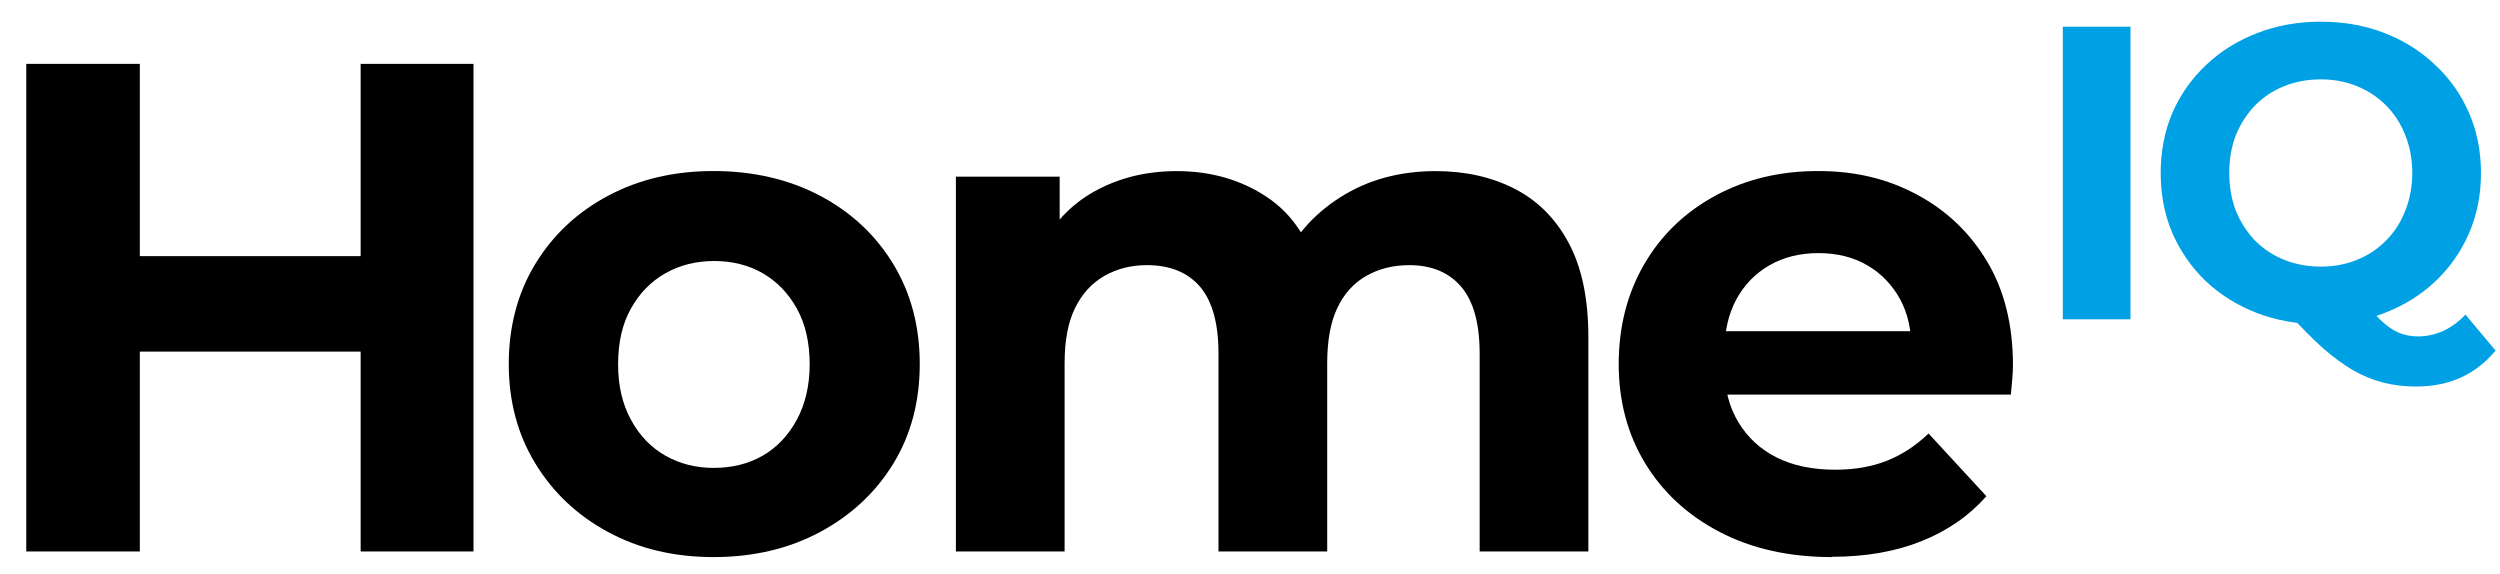 <?xml version="1.0" encoding="UTF-8"?>
<svg id="Layer_1" xmlns="http://www.w3.org/2000/svg" version="1.1" viewBox="0 0 344.52 79.05">
  <!-- Generator: Adobe Illustrator 30.0.0, SVG Export Plug-In . SVG Version: 2.1.1 Build 123)  -->
  <defs>
    <style>
      .st0 {
        fill: #00a1e4;
      }
    </style>
  </defs>
  <g id="Layer_11" data-name="Layer_1">
    <path class="st0" d="M319.82,44.69c-3.15,0-6.09-.52-8.81-1.56-2.69-1.04-5.03-2.5-7.03-4.38-1.96-1.88-3.49-4.09-4.61-6.62-1.08-2.53-1.61-5.3-1.61-8.29s.54-5.76,1.61-8.29c1.11-2.53,2.67-4.74,4.67-6.62s4.34-3.34,7.03-4.38,5.61-1.56,8.76-1.56,6.11.52,8.76,1.56c2.69,1.04,5.01,2.5,6.97,4.38,2,1.84,3.55,4.03,4.67,6.57,1.11,2.53,1.67,5.32,1.67,8.35s-.56,5.78-1.67,8.35c-1.11,2.53-2.67,4.74-4.67,6.62-1.96,1.84-4.28,3.28-6.97,4.32-2.65,1.04-5.57,1.56-8.76,1.56h-.01ZM333.01,53.27c-1.58,0-3.07-.17-4.49-.52-1.38-.35-2.77-.9-4.15-1.67-1.34-.77-2.76-1.8-4.26-3.11-1.46-1.31-3.05-2.92-4.78-4.84l9.79-2.48c1.04,1.42,2,2.55,2.88,3.4.88.84,1.73,1.44,2.54,1.79.85.35,1.73.52,2.65.52,2.46,0,4.65-1,6.57-3l4.15,4.95c-2.73,3.3-6.36,4.95-10.89,4.95h-.01ZM319.82,36.74c1.8,0,3.46-.31,4.95-.92,1.54-.61,2.88-1.5,4.03-2.65s2.04-2.52,2.65-4.09c.65-1.61.98-3.36.98-5.24s-.33-3.67-.98-5.24c-.61-1.57-1.5-2.94-2.65-4.09s-2.5-2.04-4.03-2.65c-1.5-.61-3.15-.92-4.95-.92s-3.48.31-5.01.92c-1.54.61-2.88,1.5-4.03,2.65-1.11,1.15-2,2.52-2.65,4.09-.61,1.57-.92,3.32-.92,5.24s.31,3.63.92,5.24c.65,1.57,1.54,2.94,2.65,4.09,1.15,1.15,2.5,2.04,4.03,2.65,1.54.61,3.21.92,5.01.92Z"/>
    <path class="st0" d="M284.27,44V3.68h9.33v40.32h-9.33Z"/>
  </g>
  <path d="M3.62,76V8.8h15.65v67.2H3.62ZM18.02,48.45v-13.15h32.83v13.15s-32.83,0-32.83,0ZM49.7,76V8.8h15.55v67.2h-15.55Z"/>
  <path d="M98.33,76.77c-5.44,0-10.29-1.15-14.54-3.46-4.26-2.3-7.6-5.46-10.03-9.46s-3.65-8.56-3.65-13.68,1.21-9.78,3.65-13.78c2.43-4,5.77-7.14,10.03-9.41s9.1-3.41,14.54-3.41,10.4,1.14,14.69,3.41,7.65,5.41,10.08,9.41,3.65,8.59,3.65,13.78-1.22,9.76-3.65,13.73c-2.43,3.97-5.79,7.1-10.08,9.41-4.29,2.3-9.18,3.46-14.69,3.46ZM98.33,64.48c2.56,0,4.81-.56,6.77-1.68,1.95-1.12,3.52-2.77,4.7-4.94,1.18-2.17,1.78-4.74,1.78-7.68s-.59-5.57-1.78-7.68c-1.18-2.11-2.75-3.73-4.7-4.85s-4.18-1.68-6.67-1.68-4.74.56-6.72,1.68-3.57,2.74-4.75,4.85c-1.19,2.11-1.78,4.67-1.78,7.68s.59,5.5,1.78,7.68c1.18,2.18,2.77,3.83,4.75,4.94,1.98,1.12,4.19,1.68,6.62,1.68Z"/>
  <path d="M131.73,76V24.35h14.3v14.02l-2.69-4.03c1.73-3.52,4.26-6.19,7.58-8.02,3.33-1.82,7.07-2.74,11.23-2.74,4.74,0,8.89,1.2,12.48,3.6,3.58,2.4,5.95,6.06,7.1,10.99l-5.28-1.44c1.73-3.97,4.48-7.15,8.26-9.55s8.16-3.6,13.15-3.6c4.09,0,7.73.82,10.9,2.45,3.17,1.63,5.65,4.13,7.44,7.49,1.79,3.36,2.69,7.67,2.69,12.91v29.57h-14.98v-27.26c0-4.16-.85-7.23-2.54-9.22-1.7-1.98-4.08-2.98-7.15-2.98-2.24,0-4.22.5-5.95,1.49s-3.06,2.46-3.98,4.42c-.93,1.95-1.39,4.5-1.39,7.63v25.92h-14.98v-27.26c0-4.16-.85-7.23-2.54-9.22-1.7-1.98-4.14-2.98-7.34-2.98-2.18,0-4.13.5-5.86,1.49s-3.07,2.46-4.03,4.42c-.96,1.95-1.44,4.5-1.44,7.63v25.92h-14.98Z"/>
  <path d="M252.45,76.77c-5.89,0-11.04-1.15-15.46-3.46-4.42-2.3-7.84-5.46-10.27-9.46-2.43-4-3.65-8.56-3.65-13.68s1.17-9.7,3.5-13.73c2.34-4.03,5.6-7.18,9.79-9.46,4.19-2.27,8.91-3.41,14.16-3.41s9.62,1.09,13.68,3.26c4.06,2.18,7.28,5.25,9.65,9.22,2.37,3.97,3.55,8.74,3.55,14.3,0,.58-.03,1.23-.1,1.97-.06.74-.13,1.42-.19,2.06h-41.95v-8.74h34.08l-5.86,2.59c.06-2.69-.45-5.02-1.54-7.01-1.09-1.98-2.59-3.54-4.51-4.66s-4.16-1.68-6.72-1.68-4.82.56-6.77,1.68c-1.95,1.12-3.47,2.69-4.56,4.7-1.09,2.02-1.63,4.4-1.63,7.15v2.3c0,2.88.64,5.38,1.92,7.49,1.28,2.11,3.04,3.73,5.28,4.85,2.24,1.12,4.93,1.68,8.06,1.68,2.69,0,5.07-.42,7.15-1.25s3.98-2.08,5.71-3.74l7.97,8.64c-2.37,2.69-5.34,4.75-8.93,6.19-3.58,1.44-7.71,2.16-12.38,2.16l.02.04Z"/>
</svg>